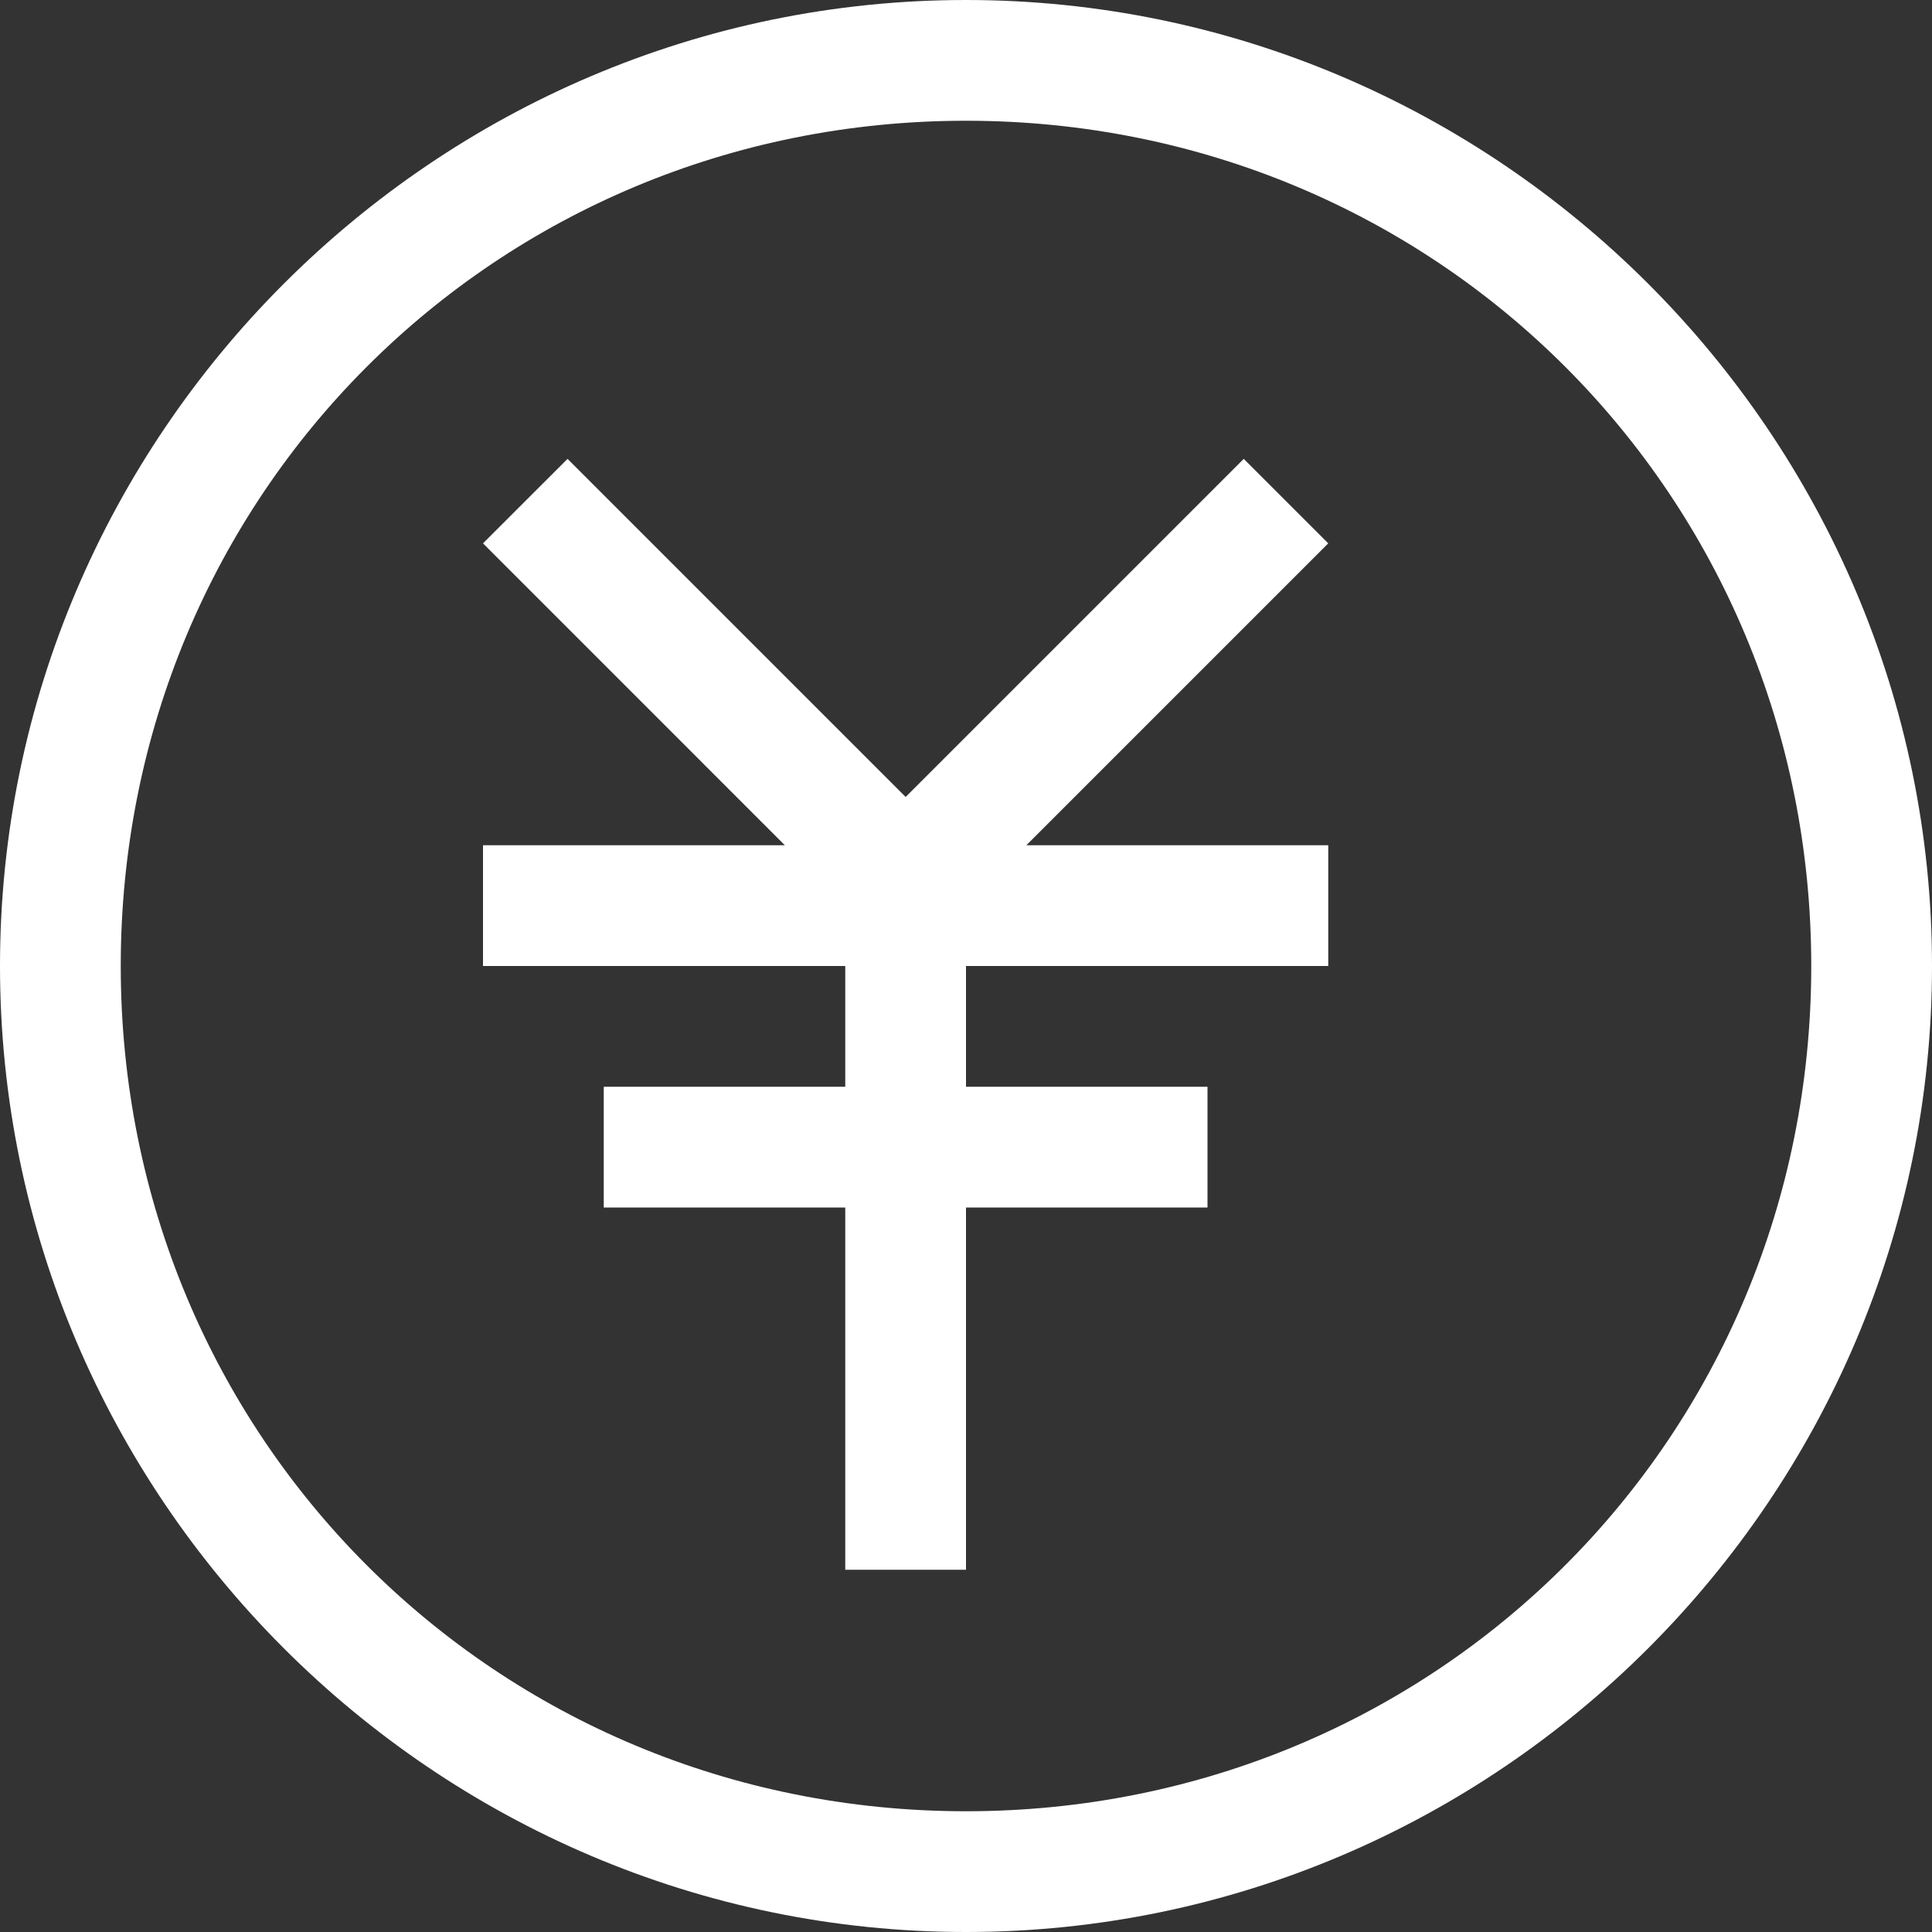 <svg width="50" height="50" viewBox="0 0 50 50" fill="none" xmlns="http://www.w3.org/2000/svg">
<rect x="0" y="0" width="50" height="50" fill="#333333" stroke="none"/>
<g clip-path="url(#clip0_2315_296)">
<path d="M25 0C11.25 0 0 11.25 0 25C0 38.75 11.25 50 25 50C38.75 50 50 38.75 50 25C50 11.25 38.75 0 25 0ZM25 46.875C12.812 46.875 3.125 37.188 3.125 25C3.125 12.812 12.812 3.125 25 3.125C37.188 3.125 46.875 12.812 46.875 25C46.875 37.188 37.188 46.875 25 46.875Z" fill="white"/>
<path d="M32.188 11.875L23.438 20.625L14.688 11.875L12.5 14.062L20.312 21.875H12.5V25H21.875V28.125H15.625V31.25H21.875V40.625H25V31.25H31.25V28.125H25V25H34.375V21.875H26.562L34.375 14.062L32.188 11.875Z" fill="white"/>
</g>
<defs>
<clipPath id="clip0_2315_296">
<rect width="50" height="50" fill="white"/>
</clipPath>
</defs>
</svg>
